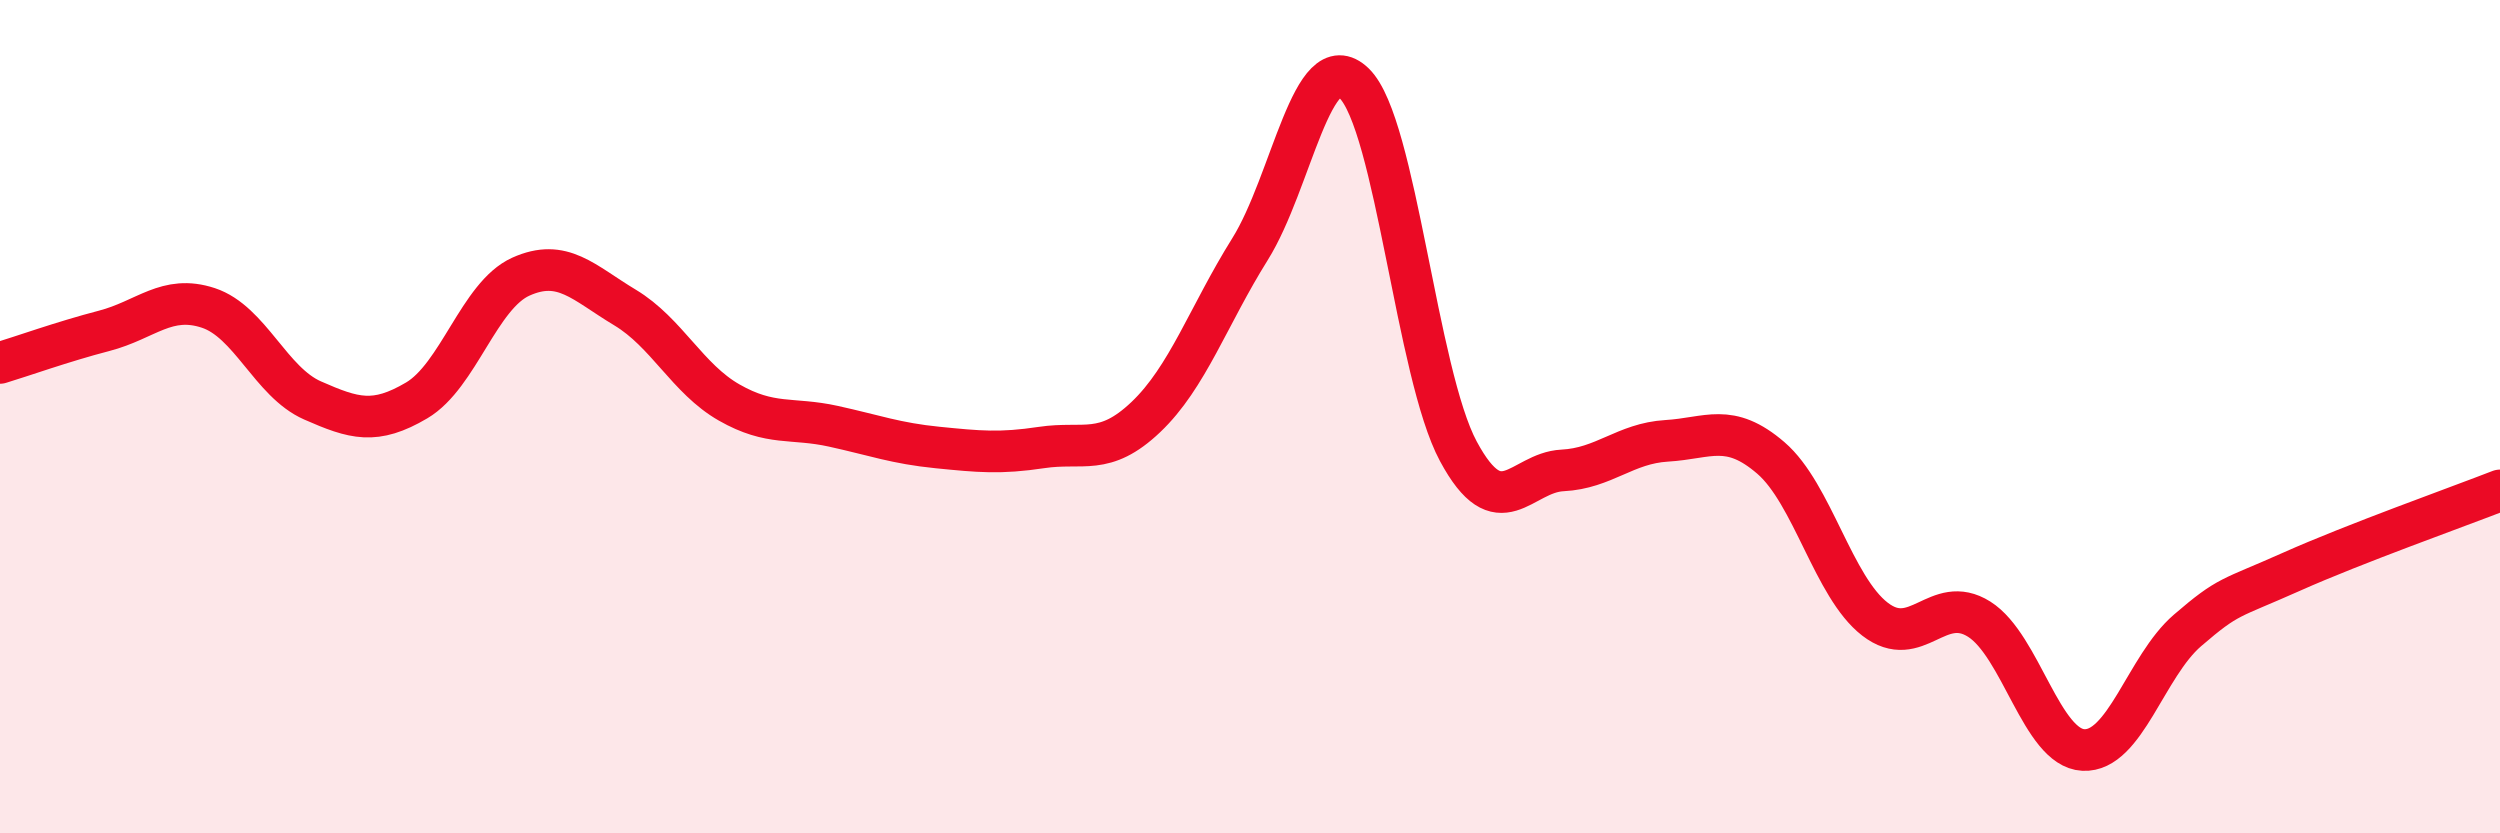 
    <svg width="60" height="20" viewBox="0 0 60 20" xmlns="http://www.w3.org/2000/svg">
      <path
        d="M 0,8.71 C 0.5,8.56 1.5,8.2 2.5,7.94 C 3.5,7.68 4,7.06 5,7.39 C 6,7.72 6.5,9.17 7.5,9.61 C 8.5,10.05 9,10.2 10,9.61 C 11,9.02 11.5,7.09 12.5,6.64 C 13.5,6.19 14,6.78 15,7.38 C 16,7.98 16.5,9.09 17.5,9.66 C 18.5,10.23 19,10.01 20,10.23 C 21,10.45 21.5,10.64 22.5,10.74 C 23.5,10.84 24,10.89 25,10.74 C 26,10.59 26.5,10.96 27.5,10.01 C 28.5,9.06 29,7.58 30,5.98 C 31,4.38 31.5,1.03 32.5,2 C 33.5,2.97 34,8.97 35,10.83 C 36,12.69 36.5,11.34 37.5,11.29 C 38.5,11.24 39,10.64 40,10.58 C 41,10.52 41.5,10.13 42.5,10.99 C 43.5,11.85 44,14.09 45,14.86 C 46,15.63 46.5,14.23 47.5,14.86 C 48.5,15.49 49,17.95 50,18 C 51,18.05 51.5,15.99 52.5,15.13 C 53.5,14.27 53.5,14.39 55,13.72 C 56.5,13.05 59,12.16 60,11.77L60 20L0 20Z"
        fill="#EB0A25"
        opacity="0.1"
        stroke-linecap="round"
        stroke-linejoin="round"
      />
      <path
        d="M 0,8.71 C 0.5,8.56 1.5,8.2 2.5,7.94 C 3.5,7.68 4,7.06 5,7.39 C 6,7.72 6.5,9.17 7.5,9.61 C 8.5,10.05 9,10.2 10,9.61 C 11,9.02 11.5,7.09 12.5,6.64 C 13.5,6.19 14,6.78 15,7.38 C 16,7.98 16.5,9.09 17.5,9.66 C 18.5,10.23 19,10.01 20,10.23 C 21,10.45 21.5,10.64 22.5,10.74 C 23.5,10.84 24,10.89 25,10.74 C 26,10.59 26.5,10.96 27.5,10.01 C 28.5,9.06 29,7.58 30,5.98 C 31,4.38 31.5,1.03 32.5,2 C 33.5,2.97 34,8.97 35,10.83 C 36,12.69 36.5,11.34 37.5,11.29 C 38.5,11.24 39,10.64 40,10.58 C 41,10.52 41.5,10.13 42.5,10.99 C 43.5,11.85 44,14.09 45,14.86 C 46,15.63 46.5,14.23 47.5,14.86 C 48.5,15.49 49,17.95 50,18 C 51,18.05 51.5,15.99 52.5,15.13 C 53.5,14.27 53.5,14.39 55,13.72 C 56.5,13.05 59,12.16 60,11.77"
        stroke="#EB0A25"
        stroke-width="1"
        fill="none"
        stroke-linecap="round"
        stroke-linejoin="round"
      />
    </svg>
  